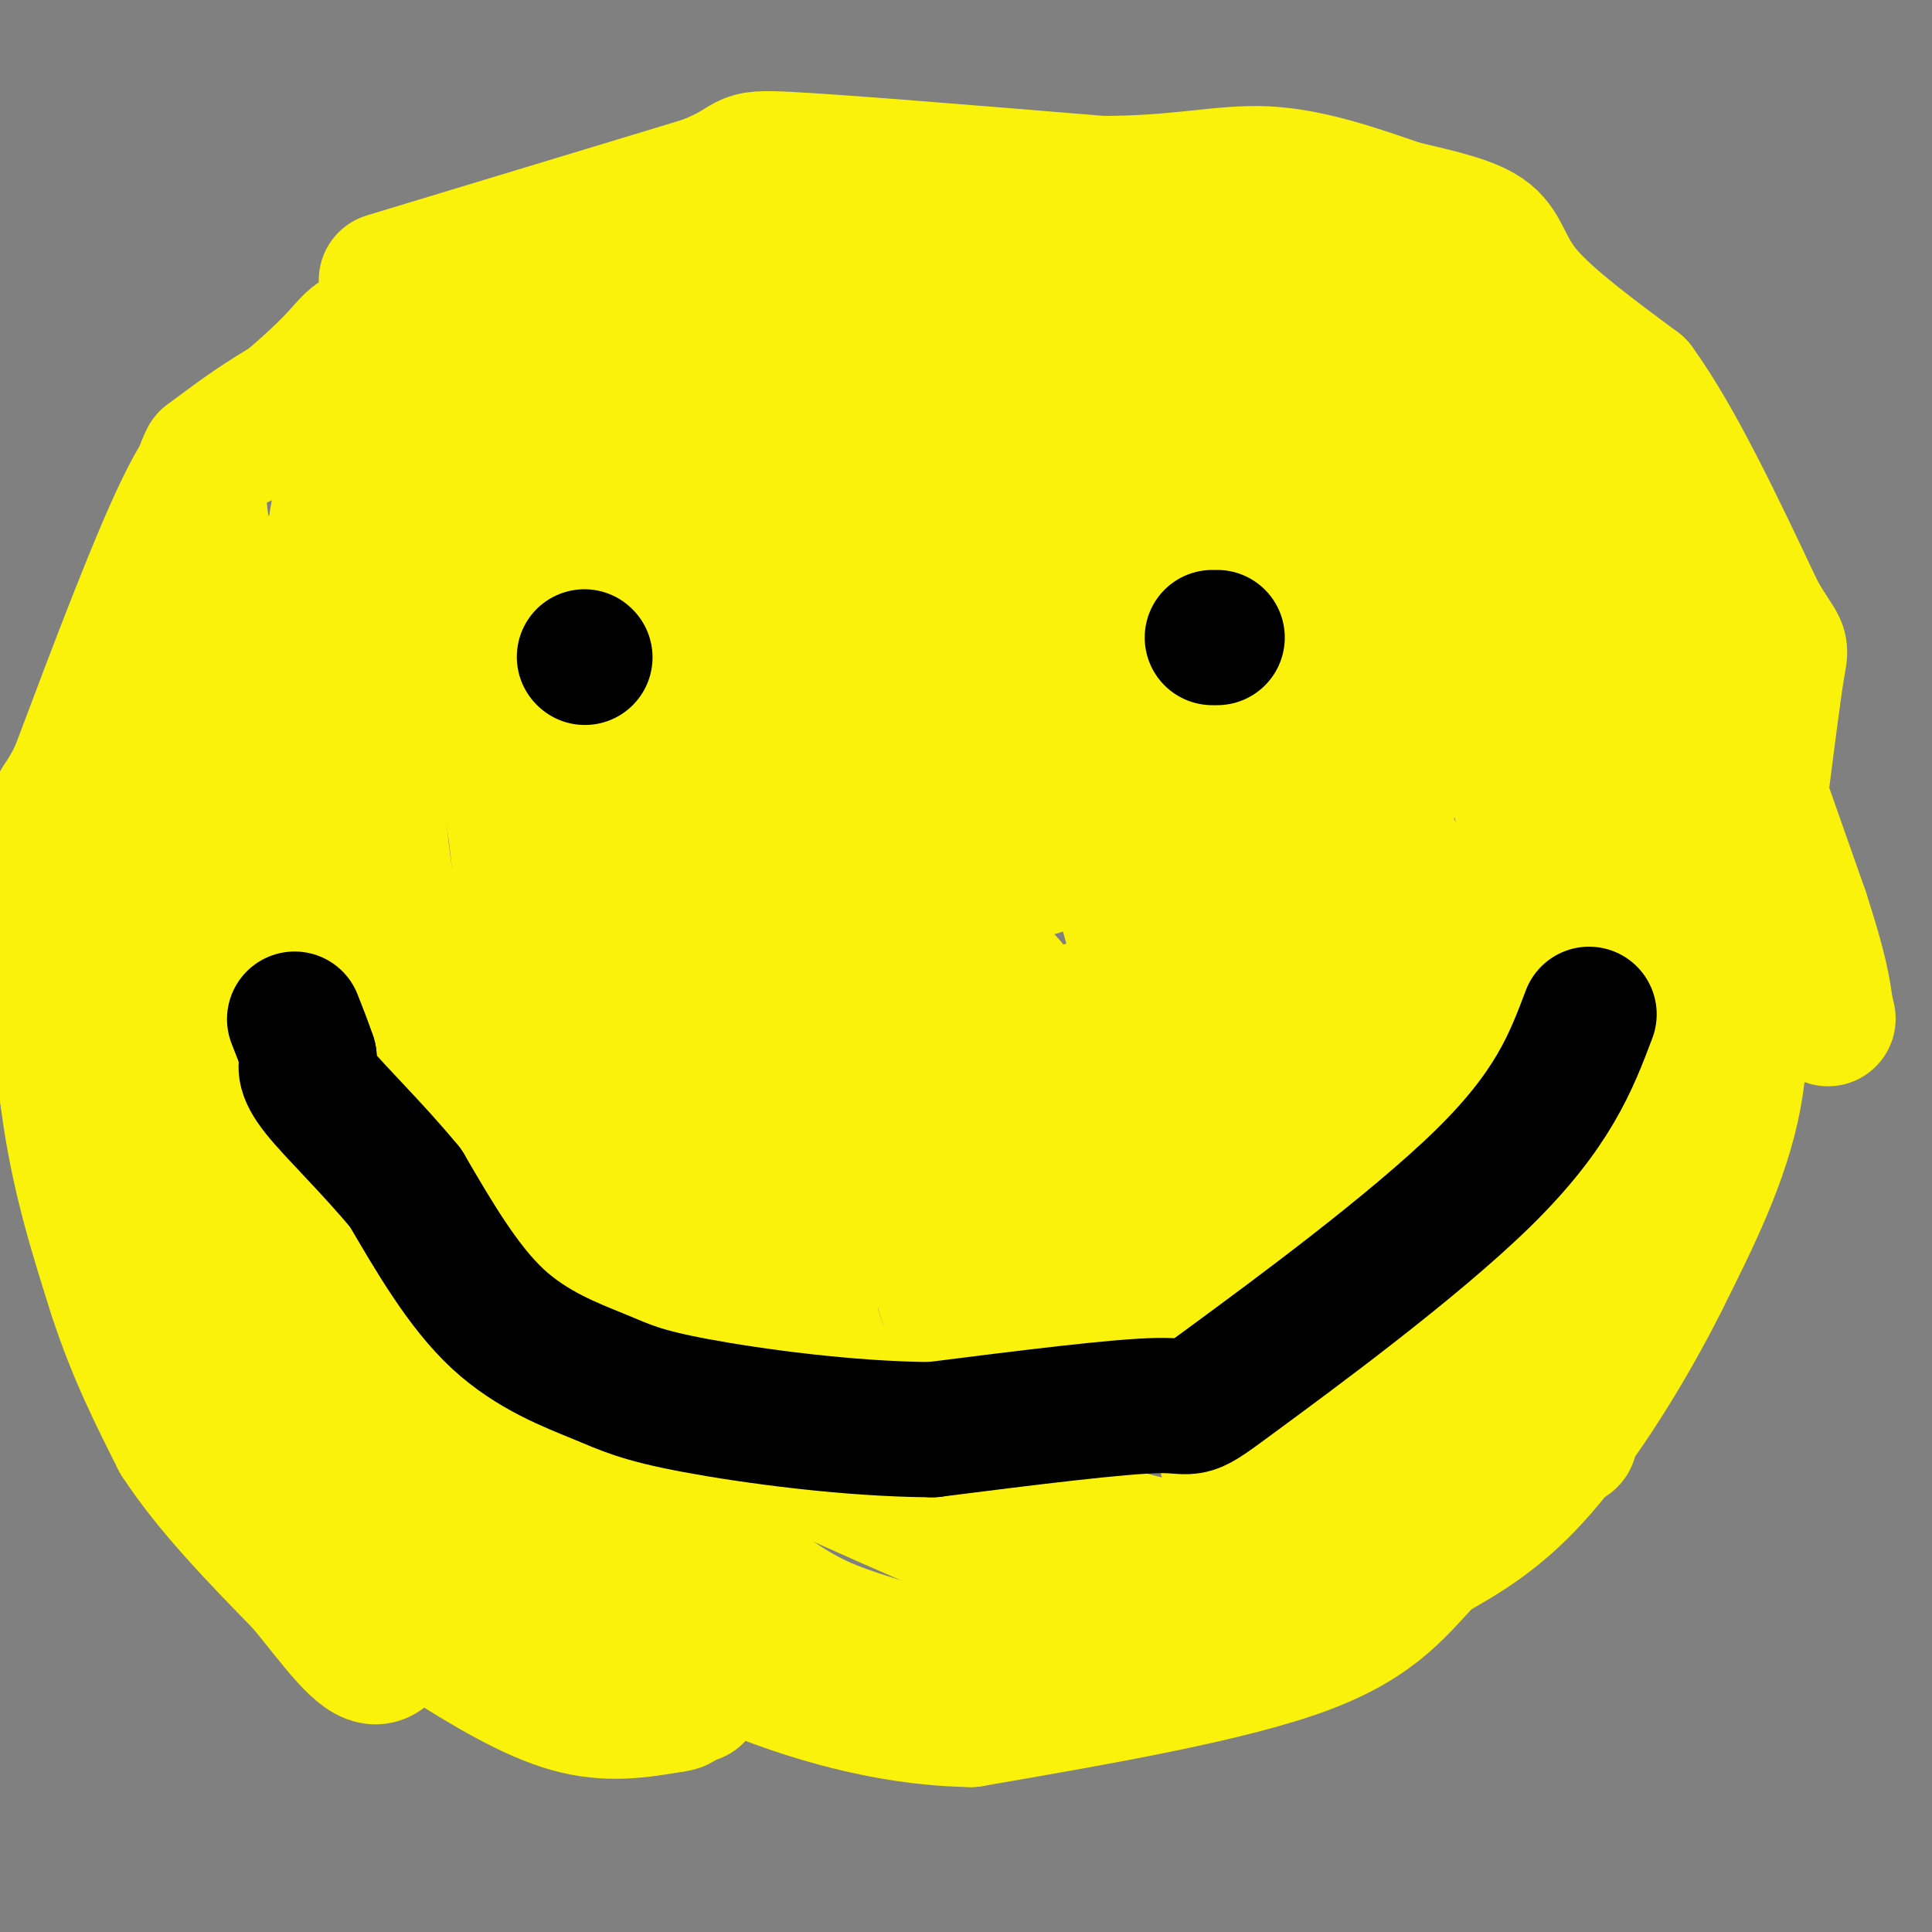 <svg viewBox='0 0 400 400' version='1.1' xmlns='http://www.w3.org/2000/svg' xmlns:xlink='http://www.w3.org/1999/xlink'><rect x="0" y="0" width="400" height="400" fill="#808080" stroke="none"/><g fill='none' stroke='rgb(251,242,11)' stroke-width='28' stroke-linecap='round' stroke-linejoin='round'><path d='M283,69c-55.048,-0.390 -110.096,-0.781 -134,-1c-23.904,-0.219 -16.664,-0.267 -23,4c-6.336,4.267 -26.247,12.848 -36,18c-9.753,5.152 -9.346,6.876 -10,19c-0.654,12.124 -2.368,34.649 -2,52c0.368,17.351 2.820,29.529 8,46c5.180,16.471 13.090,37.236 21,58'/><path d='M107,265c3.471,11.000 1.649,9.499 2,13c0.351,3.501 2.874,12.003 11,21c8.126,8.997 21.856,18.490 31,25c9.144,6.510 13.703,10.038 21,13c7.297,2.962 17.330,5.358 24,8c6.670,2.642 9.975,5.531 25,0c15.025,-5.531 41.770,-19.483 60,-32c18.230,-12.517 27.947,-23.601 34,-40c6.053,-16.399 8.444,-38.114 8,-56c-0.444,-17.886 -3.722,-31.943 -7,-46'/><path d='M316,171c-3.666,-15.673 -9.333,-31.855 -12,-41c-2.667,-9.145 -2.336,-11.254 -11,-23c-8.664,-11.746 -26.322,-33.128 -33,-42c-6.678,-8.872 -2.375,-5.235 -11,-2c-8.625,3.235 -30.179,6.067 -45,7c-14.821,0.933 -22.911,-0.034 -31,-1'/><path d='M173,69c-20.127,1.992 -54.946,7.473 -69,10c-14.054,2.527 -7.344,2.100 -7,6c0.344,3.900 -5.676,12.127 -5,25c0.676,12.873 8.050,30.392 12,47c3.950,16.608 4.475,32.304 5,48'/><path d='M109,205c2.152,16.508 5.032,33.778 9,49c3.968,15.222 9.024,28.398 14,37c4.976,8.602 9.872,12.632 10,13c0.128,0.368 -4.512,-2.924 -8,-39c-3.488,-36.076 -5.824,-104.935 -3,-145c2.824,-40.065 10.809,-51.337 17,-46c6.191,5.337 10.590,27.283 23,51c12.410,23.717 32.831,49.205 41,54c8.169,4.795 4.084,-11.102 0,-27'/><path d='M212,152c-3.667,-25.910 -12.833,-77.184 13,-43c25.833,34.184 86.665,153.826 98,182c11.335,28.174 -26.829,-35.119 -43,-63c-16.171,-27.881 -10.351,-20.350 -9,-26c1.351,-5.650 -1.768,-24.480 -1,-34c0.768,-9.520 5.423,-9.730 7,-11c1.577,-1.270 0.074,-3.600 5,6c4.926,9.600 16.279,31.130 24,52c7.721,20.870 11.809,41.080 9,45c-2.809,3.920 -12.517,-8.452 -29,-30c-16.483,-21.548 -39.742,-52.274 -63,-83'/><path d='M223,147c-12.741,-20.661 -13.095,-30.814 -13,-45c0.095,-14.186 0.637,-32.405 1,-30c0.363,2.405 0.547,25.433 9,64c8.453,38.567 25.175,92.673 33,122c7.825,29.327 6.754,33.877 7,41c0.246,7.123 1.808,16.821 -1,23c-2.808,6.179 -9.985,8.838 -15,9c-5.015,0.162 -7.869,-2.174 -13,-7c-5.131,-4.826 -12.538,-12.141 -19,-22c-6.462,-9.859 -11.980,-22.262 -15,-30c-3.020,-7.738 -3.542,-10.809 -1,-19c2.542,-8.191 8.150,-21.500 13,-30c4.850,-8.500 8.943,-12.189 15,-14c6.057,-1.811 14.078,-1.744 20,0c5.922,1.744 9.744,5.163 16,13c6.256,7.837 14.945,20.090 21,32c6.055,11.910 9.476,23.476 13,36c3.524,12.524 7.150,26.007 2,32c-5.150,5.993 -19.075,4.497 -33,3'/><path d='M263,325c-20.662,-3.327 -55.815,-13.144 -73,-20c-17.185,-6.856 -16.400,-10.751 -17,-15c-0.600,-4.249 -2.585,-8.853 -4,-13c-1.415,-4.147 -2.259,-7.836 1,-16c3.259,-8.164 10.622,-20.804 15,-27c4.378,-6.196 5.773,-5.950 7,-6c1.227,-0.050 2.287,-0.396 6,1c3.713,1.396 10.078,4.535 19,13c8.922,8.465 20.401,22.256 28,37c7.599,14.744 11.316,30.442 13,40c1.684,9.558 1.333,12.974 0,15c-1.333,2.026 -3.649,2.660 -6,3c-2.351,0.340 -4.736,0.387 -23,-7c-18.264,-7.387 -52.408,-22.208 -71,-31c-18.592,-8.792 -21.631,-11.554 -26,-20c-4.369,-8.446 -10.069,-22.576 -12,-38c-1.931,-15.424 -0.095,-32.144 2,-43c2.095,-10.856 4.449,-15.850 9,-18c4.551,-2.150 11.300,-1.457 22,1c10.700,2.457 25.353,6.679 36,11c10.647,4.321 17.290,8.740 20,12c2.710,3.260 1.489,5.360 0,7c-1.489,1.640 -3.244,2.820 -5,4'/><path d='M204,215c-5.875,0.090 -18.061,-1.684 -25,-4c-6.939,-2.316 -8.629,-5.173 -12,-9c-3.371,-3.827 -8.423,-8.625 -12,-13c-3.577,-4.375 -5.678,-8.328 -8,-17c-2.322,-8.672 -4.863,-22.065 -1,-33c3.863,-10.935 14.132,-19.414 21,-24c6.868,-4.586 10.335,-5.280 13,-6c2.665,-0.720 4.528,-1.467 13,0c8.472,1.467 23.552,5.148 35,11c11.448,5.852 19.263,13.877 24,24c4.737,10.123 6.395,22.345 6,34c-0.395,11.655 -2.842,22.742 -8,31c-5.158,8.258 -13.026,13.688 -20,18c-6.974,4.312 -13.056,7.506 -24,8c-10.944,0.494 -26.752,-1.712 -36,-4c-9.248,-2.288 -11.936,-4.659 -15,-8c-3.064,-3.341 -6.503,-7.653 -9,-12c-2.497,-4.347 -4.050,-8.729 -2,-19c2.050,-10.271 7.704,-26.431 13,-34c5.296,-7.569 10.233,-6.549 12,-9c1.767,-2.451 0.366,-8.374 17,-2c16.634,6.374 51.305,25.045 66,39c14.695,13.955 9.413,23.194 8,31c-1.413,7.806 1.043,14.179 0,19c-1.043,4.821 -5.584,8.092 -10,10c-4.416,1.908 -8.708,2.454 -13,3'/><path d='M237,249c-8.226,-0.851 -22.293,-4.479 -32,-8c-9.707,-3.521 -15.056,-6.936 -22,-14c-6.944,-7.064 -15.483,-17.777 -20,-28c-4.517,-10.223 -5.011,-19.957 -5,-28c0.011,-8.043 0.528,-14.397 4,-19c3.472,-4.603 9.901,-7.456 16,-9c6.099,-1.544 11.869,-1.778 20,-1c8.131,0.778 18.622,2.570 27,5c8.378,2.430 14.644,5.500 19,8c4.356,2.500 6.802,4.432 9,8c2.198,3.568 4.149,8.773 6,13c1.851,4.227 3.601,7.478 -1,13c-4.601,5.522 -15.553,13.316 -29,20c-13.447,6.684 -29.390,12.260 -43,16c-13.610,3.740 -24.887,5.646 -35,6c-10.113,0.354 -19.061,-0.843 -25,-3c-5.939,-2.157 -8.868,-5.273 -11,-7c-2.132,-1.727 -3.466,-2.065 -4,-12c-0.534,-9.935 -0.267,-29.468 0,-49'/><path d='M111,160c-0.625,-18.208 -2.186,-39.227 -3,-49c-0.814,-9.773 -0.881,-8.301 3,-11c3.881,-2.699 11.710,-9.569 23,-15c11.290,-5.431 26.040,-9.424 37,-13c10.960,-3.576 18.132,-6.736 27,-8c8.868,-1.264 19.434,-0.632 30,0'/><path d='M228,64c6.249,0.403 6.871,1.409 12,5c5.129,3.591 14.767,9.767 28,32c13.233,22.233 30.063,60.524 19,62c-11.063,1.476 -50.018,-33.864 -75,-58c-24.982,-24.136 -35.991,-37.068 -47,-50'/><path d='M165,55c-10.160,-7.322 -12.061,-0.626 -14,5c-1.939,5.626 -3.917,10.182 -3,14c0.917,3.818 4.729,6.899 6,9c1.271,2.101 0.003,3.221 21,3c20.997,-0.221 64.261,-1.782 83,-1c18.739,0.782 12.952,3.906 13,10c0.048,6.094 5.930,15.159 9,22c3.070,6.841 3.326,11.457 2,18c-1.326,6.543 -4.236,15.012 -7,20c-2.764,4.988 -5.382,6.494 -8,8'/><path d='M267,163c-3.464,2.546 -8.122,4.912 -19,0c-10.878,-4.912 -27.974,-17.101 -37,-24c-9.026,-6.899 -9.982,-8.509 -11,-11c-1.018,-2.491 -2.098,-5.864 -9,-17c-6.902,-11.136 -19.628,-30.037 -9,-33c10.628,-2.963 44.608,10.010 62,19c17.392,8.990 18.196,13.995 19,19'/><path d='M201,95c-7.751,1.497 -15.502,2.995 -25,2c-9.498,-0.995 -20.744,-4.481 -29,-4c-8.256,0.481 -13.524,4.931 -17,7c-3.476,2.069 -5.161,1.759 -7,10c-1.839,8.241 -3.833,25.034 -2,45c1.833,19.966 7.494,43.106 13,60c5.506,16.894 10.859,27.541 13,31c2.141,3.459 1.071,-0.271 0,-4'/><path d='M147,242c1.426,-8.846 4.992,-28.962 2,-54c-2.992,-25.038 -12.540,-54.999 -16,-70c-3.460,-15.001 -0.831,-15.041 6,-9c6.831,6.041 17.866,18.163 22,21c4.134,2.837 1.368,-3.610 13,19c11.632,22.610 37.661,74.277 51,100c13.339,25.723 13.988,25.503 6,22c-7.988,-3.503 -24.612,-10.289 -34,-15c-9.388,-4.711 -11.539,-7.346 -15,-13c-3.461,-5.654 -8.230,-14.327 -13,-23'/><path d='M169,220c-2.578,-3.494 -2.525,-0.728 -2,-3c0.525,-2.272 1.520,-9.584 -4,8c-5.520,17.584 -17.556,60.062 -24,74c-6.444,13.938 -7.296,-0.663 -8,-10c-0.704,-9.337 -1.261,-13.410 0,-16c1.261,-2.590 4.339,-3.697 8,-2c3.661,1.697 7.903,6.199 17,10c9.097,3.801 23.048,6.900 37,10'/><path d='M193,291c10.869,3.286 19.542,6.500 41,0c21.458,-6.500 55.702,-22.714 65,-23c9.298,-0.286 -6.351,15.357 -22,31'/><path d='M277,299c-8.280,7.701 -17.981,11.453 -18,9c-0.019,-2.453 9.644,-11.111 18,-32c8.356,-20.889 15.403,-54.009 13,-79c-2.403,-24.991 -14.258,-41.855 -20,-59c-5.742,-17.145 -5.371,-34.573 -5,-52'/><path d='M265,86c-1.335,-10.427 -2.172,-10.496 -2,-13c0.172,-2.504 1.354,-7.443 -3,0c-4.354,7.443 -14.244,27.270 -19,35c-4.756,7.730 -4.378,3.365 -4,-1'/><path d='M178,47c-0.756,-1.867 -1.511,-3.733 5,-3c6.511,0.733 20.289,4.067 29,5c8.711,0.933 12.356,-0.533 16,-2'/><path d='M228,47c8.813,-0.708 22.847,-1.478 32,-1c9.153,0.478 13.426,2.206 17,5c3.574,2.794 6.450,6.656 10,9c3.550,2.344 7.775,3.172 12,4'/><path d='M299,64c4.800,1.689 10.800,3.911 17,14c6.200,10.089 12.600,28.044 19,46'/><path d='M335,124c3.089,11.244 1.311,16.356 4,26c2.689,9.644 9.844,23.822 17,38'/><path d='M356,188c3.978,12.889 5.422,26.111 3,39c-2.422,12.889 -8.711,25.444 -15,38'/><path d='M344,265c-6.867,13.778 -16.533,29.222 -25,39c-8.467,9.778 -15.733,13.889 -23,18'/><path d='M296,322c-6.289,6.356 -10.511,13.244 -26,19c-15.489,5.756 -42.244,10.378 -69,15'/><path d='M201,356c-22.067,-0.333 -42.733,-8.667 -52,-13c-9.267,-4.333 -7.133,-4.667 -5,-5'/><path d='M144,338c-0.667,-1.333 0.167,-2.167 1,-3'/><path d='M298,83c0.000,0.000 30.000,89.000 30,89'/><path d='M328,172c4.178,18.333 -0.378,19.667 0,26c0.378,6.333 5.689,17.667 11,29'/><path d='M339,227c2.060,5.214 1.708,3.750 0,6c-1.708,2.250 -4.774,8.214 -8,11c-3.226,2.786 -6.613,2.393 -10,2'/><path d='M335,225c0.000,0.000 6.000,-34.000 6,-34'/><path d='M144,351c-2.772,-6.515 -5.544,-13.030 -8,-18c-2.456,-4.970 -4.596,-8.394 -10,-11c-5.404,-2.606 -14.070,-4.394 -19,-6c-4.930,-1.606 -6.123,-3.030 -8,-8c-1.877,-4.970 -4.439,-13.485 -7,-22'/><path d='M92,286c-2.393,-6.952 -4.875,-13.333 -6,-25c-1.125,-11.667 -0.893,-28.619 -3,-42c-2.107,-13.381 -6.554,-23.190 -11,-33'/><path d='M72,186c-3.512,-10.024 -6.792,-18.583 -9,-27c-2.208,-8.417 -3.345,-16.690 0,-29c3.345,-12.310 11.173,-28.655 19,-45'/><path d='M82,85c1.667,-8.200 -3.667,-6.200 8,-11c11.667,-4.800 40.333,-16.400 69,-28'/><path d='M159,46c12.867,-5.378 10.533,-4.822 3,-2c-7.533,2.822 -20.267,7.911 -33,13'/><path d='M129,57c-15.711,5.400 -38.489,12.400 -54,19c-15.511,6.600 -23.756,12.800 -32,19'/><path d='M43,95c-4.400,8.022 0.600,18.578 1,30c0.400,11.422 -3.800,23.711 -8,36'/><path d='M36,161c-2.167,19.333 -3.583,49.667 -5,80'/><path d='M31,241c-0.956,15.067 -0.844,12.733 3,21c3.844,8.267 11.422,27.133 19,46'/><path d='M53,308c3.400,8.711 2.400,7.489 8,11c5.600,3.511 17.800,11.756 30,20'/><path d='M91,339c9.733,6.222 19.067,11.778 27,14c7.933,2.222 14.467,1.111 21,0'/><path d='M139,353c3.333,-0.333 1.167,-1.167 -1,-2'/><path d='M136,351c-4.844,-1.756 -9.689,-3.511 -19,-12c-9.311,-8.489 -23.089,-23.711 -31,-40c-7.911,-16.289 -9.956,-33.644 -12,-51'/><path d='M74,248c-3.655,-13.702 -6.792,-22.458 -9,-47c-2.208,-24.542 -3.488,-64.869 -4,-77c-0.512,-12.131 -0.256,3.935 0,20'/><path d='M61,144c0.740,7.490 2.590,16.214 -2,37c-4.590,20.786 -15.620,53.635 -20,69c-4.380,15.365 -2.108,13.247 0,14c2.108,0.753 4.054,4.376 6,8'/><path d='M45,272c6.711,9.956 20.489,30.844 25,31c4.511,0.156 -0.244,-20.422 -5,-41'/><path d='M65,262c-2.024,-15.702 -4.583,-34.458 -6,-49c-1.417,-14.542 -1.690,-24.869 0,-40c1.690,-15.131 5.345,-35.065 9,-55'/><path d='M68,118c3.131,-18.345 6.458,-36.708 7,-44c0.542,-7.292 -1.702,-3.512 -6,1c-4.298,4.512 -10.649,9.756 -17,15'/><path d='M52,90c-4.511,2.689 -7.289,1.911 -13,13c-5.711,11.089 -14.356,34.044 -23,57'/><path d='M16,160c-4.556,9.356 -4.444,4.244 -4,13c0.444,8.756 1.222,31.378 2,54'/><path d='M14,227c2.000,15.833 6.000,28.417 10,41'/><path d='M24,268c3.833,11.833 8.417,20.917 13,30'/><path d='M37,298c6.500,10.000 16.250,20.000 26,30'/><path d='M63,328c7.067,8.667 11.733,15.333 15,15c3.267,-0.333 5.133,-7.667 7,-15'/><path d='M80,58c0.000,0.000 66.000,-20.000 66,-20'/><path d='M146,38c11.156,-4.444 6.044,-5.556 17,-5c10.956,0.556 37.978,2.778 65,5'/><path d='M228,38c16.422,0.022 24.978,-2.422 34,-2c9.022,0.422 18.511,3.711 28,7'/><path d='M290,43c8.202,1.952 14.708,3.333 18,6c3.292,2.667 3.369,6.619 8,12c4.631,5.381 13.815,12.190 23,19'/><path d='M339,80c8.000,11.000 16.500,29.000 25,47'/><path d='M364,127c4.956,8.422 4.844,5.978 4,11c-0.844,5.022 -2.422,17.511 -4,30'/><path d='M364,168c-0.978,6.356 -1.422,7.244 -2,7c-0.578,-0.244 -1.289,-1.622 -2,-3'/><path d='M354,135c0.000,0.000 19.000,54.000 19,54'/><path d='M373,189c4.000,12.333 4.500,16.167 5,20'/><path d='M378,209c0.833,3.333 0.417,1.667 0,0'/></g>
<g fill='none' stroke='rgb(0,0,0)' stroke-width='28' stroke-linecap='round' stroke-linejoin='round'><path d='M121,136c0.000,0.000 0.100,0.100 0.1,0.1'/><path d='M251,132c0.000,0.000 1.000,0.000 1,0'/><path d='M329,210c-3.726,9.881 -7.452,19.762 -22,34c-14.548,14.238 -39.917,32.833 -51,41c-11.083,8.167 -7.881,5.905 -16,6c-8.119,0.095 -27.560,2.548 -47,5'/><path d='M193,296c-17.431,-0.100 -37.507,-2.852 -49,-5c-11.493,-2.148 -14.402,-3.694 -20,-6c-5.598,-2.306 -13.885,-5.373 -21,-12c-7.115,-6.627 -13.057,-16.813 -19,-27'/><path d='M84,246c-6.867,-8.333 -14.533,-15.667 -18,-20c-3.467,-4.333 -2.733,-5.667 -2,-7'/><path d='M64,219c-0.833,-2.500 -1.917,-5.250 -3,-8'/></g>
</svg>